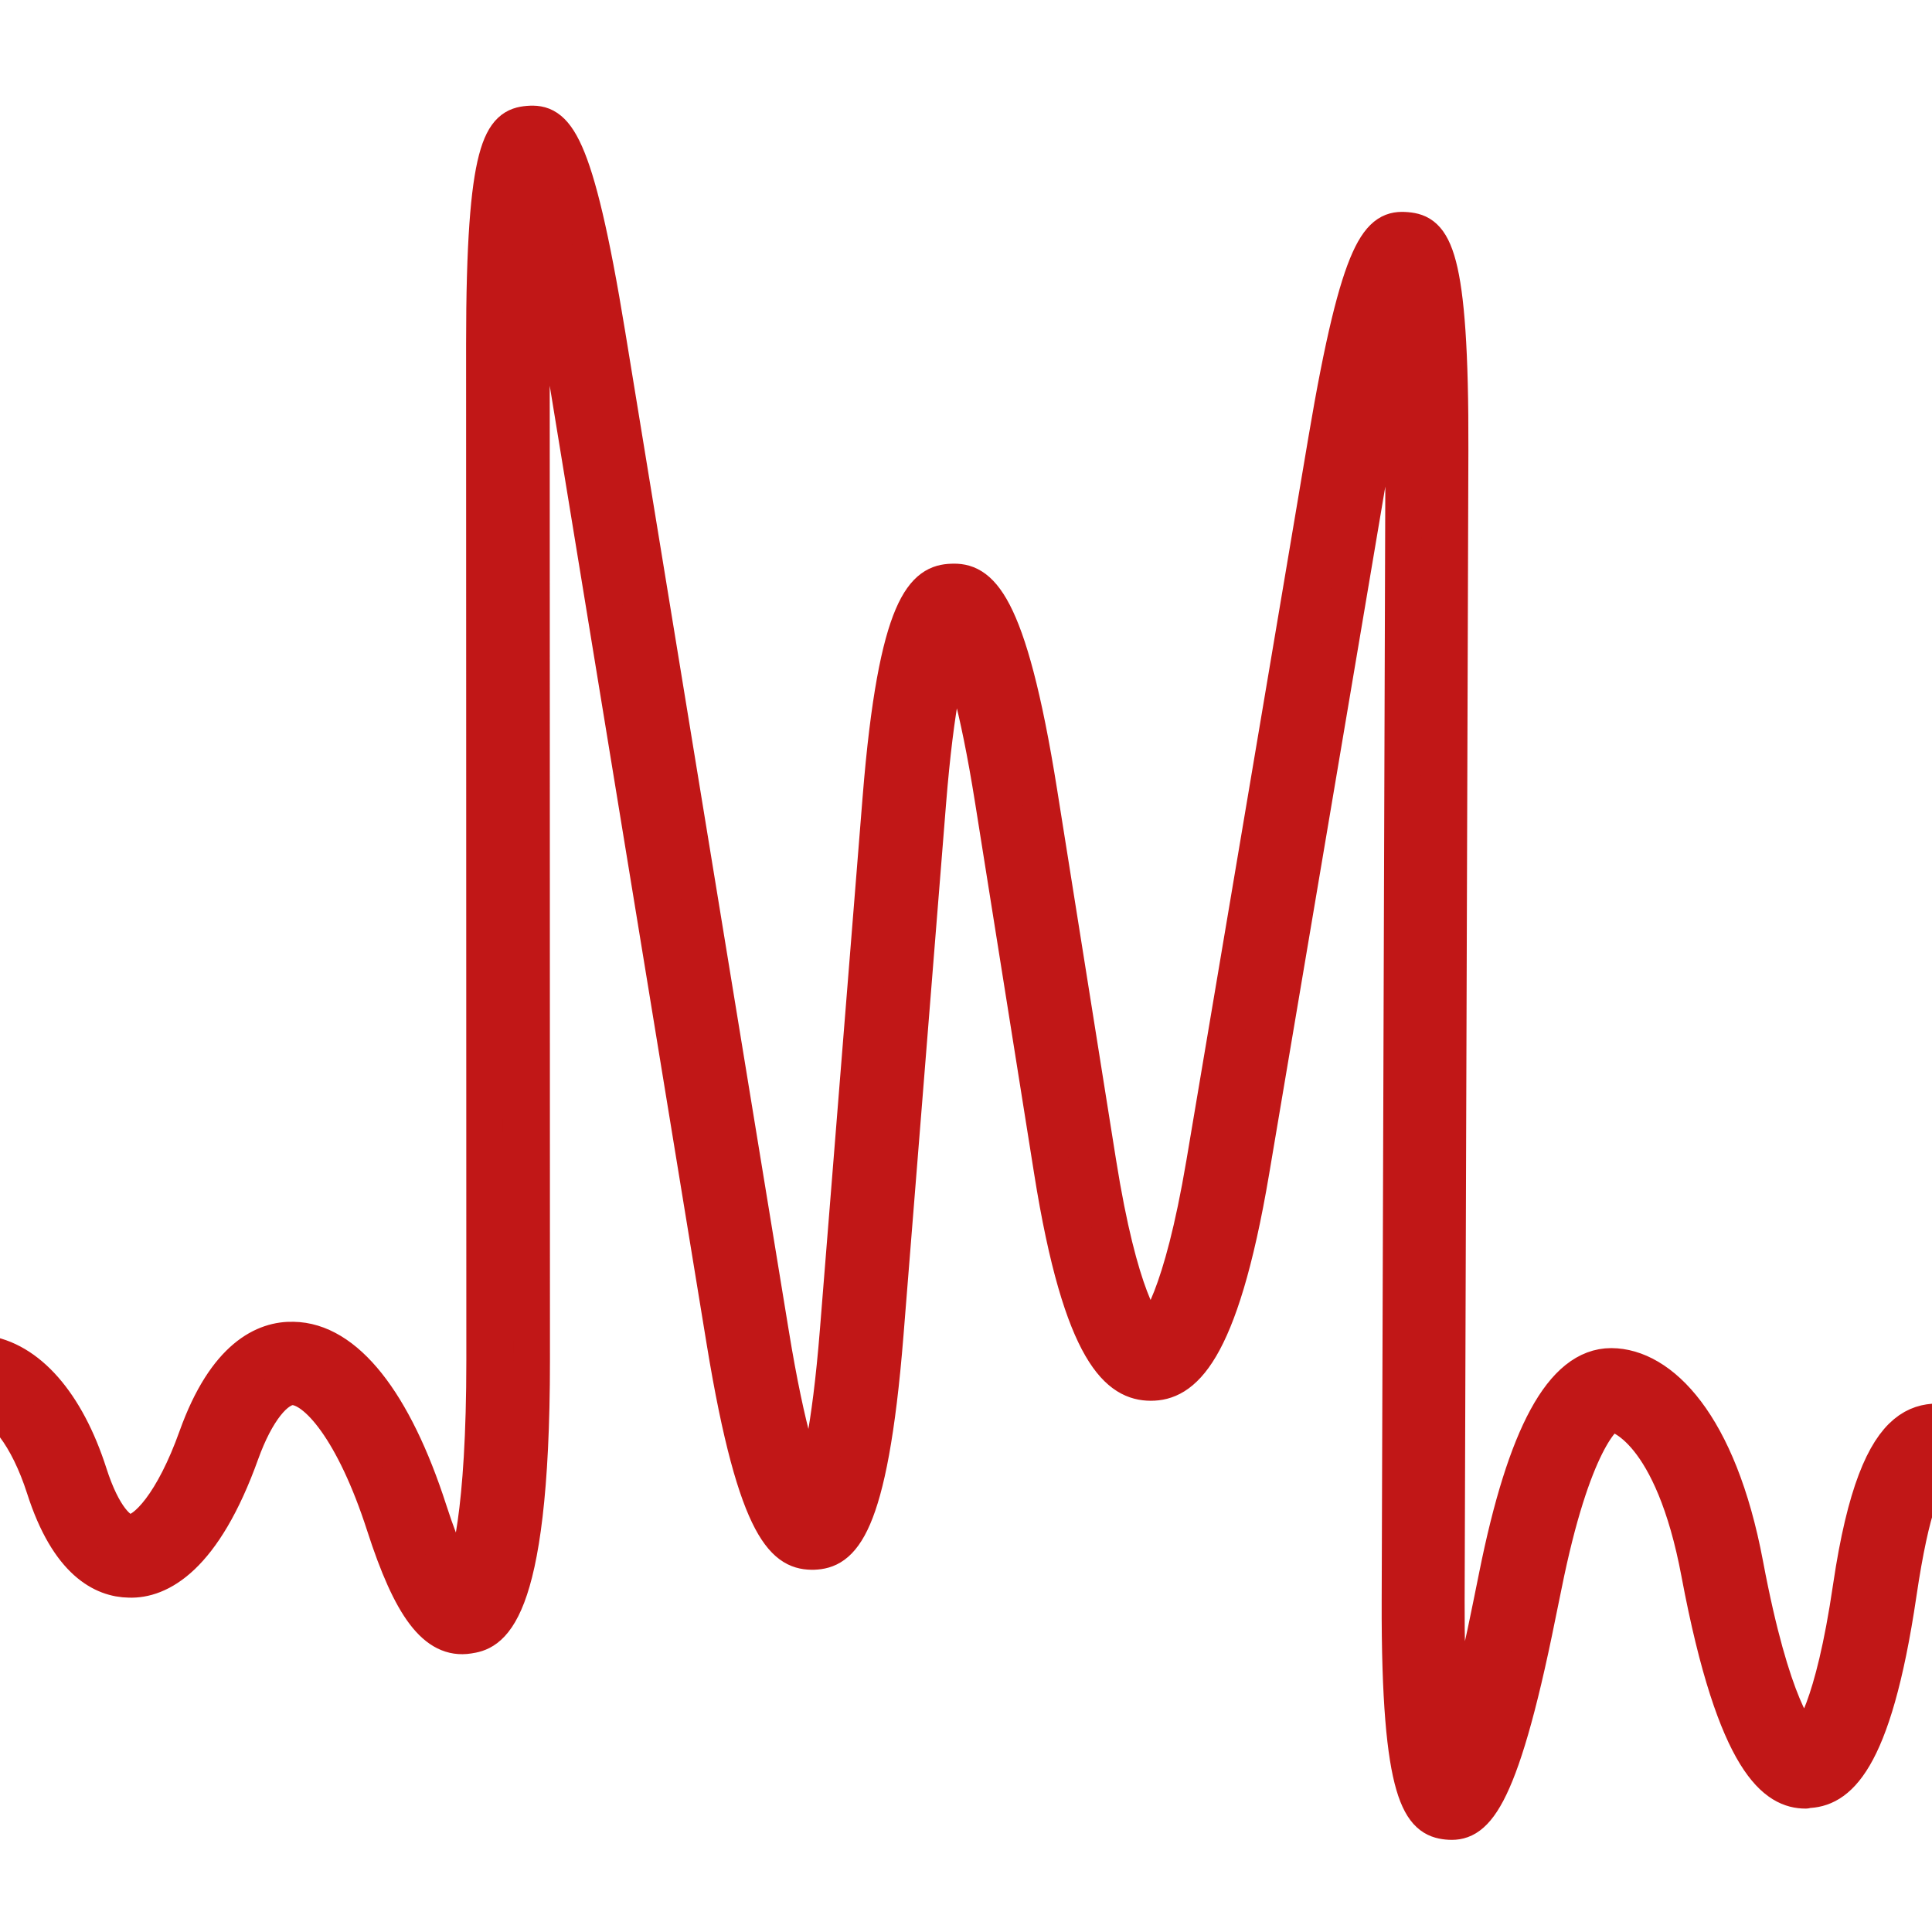 <svg width="32" height="32" viewBox="0 0 32 32" fill="none" xmlns="http://www.w3.org/2000/svg">
<g clip-path="url(#clip0_553_715)">
<rect width="32" height="32" rx="4" fill="white"/>
<g filter="url(#filter0_d_553_715)">
<mask id="path-2-outside-1_553_715" maskUnits="userSpaceOnUse" x="-58.5" y="1" width="128" height="30" fill="black">
<rect fill="white" x="-58.5" y="1" width="128" height="30"/>
<path d="M29.857 29.606C29.386 29.606 28.698 29.215 28.096 26.009C27.652 23.64 26.762 23.364 26.644 23.364C26.527 23.364 25.994 23.845 25.52 26.206L25.421 26.689C24.771 29.931 24.341 30.162 23.92 30.12C23.501 30.077 23.124 29.765 23.135 26.458L23.197 7.412C23.201 6.379 23.169 5.699 23.131 5.254C23.015 5.686 22.87 6.349 22.699 7.369L20.675 19.347C20.151 22.448 19.512 22.851 19.012 22.851H19.007C18.507 22.848 17.867 22.446 17.373 19.332L16.398 13.207C16.137 11.565 15.896 10.851 15.755 10.549C15.637 10.861 15.453 11.591 15.32 13.248L14.615 22.053C14.352 25.338 13.864 25.633 13.428 25.65C12.985 25.659 12.482 25.415 11.95 22.162L9.24 5.611C9.076 4.612 8.937 3.954 8.825 3.519C8.787 3.964 8.755 4.638 8.755 5.649L8.759 22.476C8.759 26.875 8.023 26.991 7.709 27.04C7.17 27.126 6.757 26.578 6.317 25.212C5.81 23.64 5.188 22.93 4.798 22.923C4.52 22.923 4.193 23.327 3.945 24.014C3.318 25.763 2.583 26.131 2.087 26.112C1.665 26.105 1.081 25.836 0.684 24.593C0.412 23.749 -0.009 23.191 -0.42 23.137C-0.807 23.084 -1.132 23.501 -1.293 23.751C-1.819 24.57 -2.576 25.073 -3.369 25.128C-4.049 25.175 -4.684 24.893 -5.163 24.335C-5.497 23.945 -5.85 23.768 -6.16 23.83C-6.485 23.896 -6.767 24.241 -6.934 24.775C-7.202 25.633 -7.755 26.283 -8.453 26.557C-9.024 26.781 -9.64 26.732 -10.185 26.418C-11.06 25.917 -15.095 25.381 -19.71 25.381L-57.5 24.598H-19.71C-15.816 24.598 -11.043 25.026 -9.796 25.74C-9.454 25.936 -9.088 25.966 -8.737 25.83C-8.262 25.643 -7.877 25.175 -7.681 24.544C-7.424 23.719 -6.941 23.195 -6.318 23.067C-5.717 22.942 -5.097 23.214 -4.571 23.828C-4.252 24.2 -3.855 24.384 -3.425 24.35C-2.882 24.313 -2.345 23.941 -1.953 23.332C-1.344 22.384 -0.67 22.32 -0.322 22.365C0.414 22.461 1.051 23.188 1.426 24.358C1.655 25.075 1.93 25.331 2.097 25.333H2.102C2.362 25.333 2.818 24.841 3.207 23.753C3.688 22.41 4.341 22.13 4.807 22.143C5.673 22.155 6.473 23.161 7.057 24.972C7.296 25.714 7.48 26.041 7.585 26.18C7.713 25.907 7.974 25.032 7.974 22.476L7.97 5.649C7.97 2.32 8.271 2.039 8.699 2.003C9.138 1.967 9.471 2.2 10.008 5.483L12.718 22.034C12.991 23.708 13.242 24.416 13.385 24.705C13.502 24.403 13.695 23.68 13.83 21.986L14.536 13.182C14.799 9.895 15.282 9.602 15.712 9.587C16.15 9.567 16.646 9.824 17.164 13.081L18.139 19.206C18.498 21.462 18.898 21.956 19.005 22.051C19.112 21.956 19.516 21.469 19.897 19.215L21.918 7.236C22.472 3.956 22.81 3.723 23.248 3.763C23.678 3.8 23.982 4.084 23.971 7.412L23.909 26.458C23.905 27.793 23.967 28.535 24.031 28.941C24.174 28.554 24.386 27.84 24.647 26.533L24.745 26.05C25.214 23.715 25.832 22.579 26.636 22.579H26.64C27.446 22.583 28.415 23.516 28.856 25.862C29.303 28.238 29.741 28.721 29.848 28.807C29.944 28.721 30.31 28.27 30.609 26.232C31.073 23.092 31.914 23.477 32.53 23.55C33.015 23.608 33.484 24.418 33.576 24.718C33.79 25.432 34.048 25.688 34.207 25.691H34.209C34.438 25.691 35.013 25.241 35.58 23.533C36.108 21.944 36.873 21.056 37.735 21.03C38.276 21.013 39.029 21.319 39.641 22.853C40.443 24.863 41.168 25.479 41.343 25.479C41.343 25.479 41.365 25.449 41.397 25.381C41.662 24.805 42.051 24.739 42.267 24.75C43.144 24.797 43.758 26.232 44.047 27.083C44.35 27.983 44.697 28.308 44.855 28.308C44.958 28.308 45.216 28.12 45.452 27.414C45.892 26.09 46.613 25.102 47.338 24.835C47.665 24.715 47.984 24.739 48.257 24.906C48.287 24.923 48.375 24.978 48.563 24.919C48.991 24.779 49.635 24.144 50.107 23.03C50.494 22.121 51.068 21.995 51.382 21.991C52.242 21.997 53.133 22.985 53.829 24.698C54.233 25.697 54.77 26.294 55.261 26.294H55.264C55.753 26.291 56.279 25.697 56.671 24.7C57.315 23.071 58.132 22.179 58.936 22.203C59.346 22.213 59.911 22.453 60.281 23.539C60.531 24.275 60.925 24.733 61.365 24.799C61.78 24.861 62.257 24.564 62.672 23.986C63.309 23.099 64.195 22.572 65.103 22.54C65.876 22.515 66.598 22.846 67.127 23.481L69 25.729C69 25.729 67.082 24.495 66.526 23.982C66.094 23.584 65.666 23.304 65.131 23.321C64.466 23.345 63.803 23.753 63.307 24.442C62.706 25.278 61.975 25.678 61.25 25.571C60.499 25.46 59.892 24.827 59.541 23.789C59.372 23.291 59.139 22.989 58.919 22.983C58.919 22.983 58.914 22.983 58.912 22.983C58.553 22.983 57.948 23.599 57.402 24.985C56.874 26.328 56.117 27.068 55.272 27.072H55.266C54.419 27.072 53.655 26.332 53.11 24.989C52.492 23.462 51.797 22.773 51.382 22.771H51.38C51.127 22.771 50.944 23.077 50.834 23.334C50.325 24.529 49.551 25.421 48.811 25.661C48.467 25.772 48.138 25.742 47.86 25.573C47.815 25.545 47.744 25.52 47.616 25.567C47.22 25.712 46.611 26.428 46.202 27.658C45.811 28.839 45.259 29.087 44.865 29.089C44.429 29.089 43.807 28.783 43.315 27.331C42.851 25.96 42.361 25.53 42.237 25.528C42.237 25.528 42.186 25.56 42.12 25.703C41.893 26.197 41.531 26.268 41.335 26.257C40.27 26.23 39.294 24.067 38.924 23.139C38.591 22.305 38.165 21.809 37.782 21.809C37.778 21.809 37.774 21.809 37.77 21.809C37.387 21.82 36.809 22.344 36.335 23.776C35.749 25.539 35.019 26.469 34.222 26.469H34.207C33.79 26.463 33.214 26.193 32.838 24.938C32.729 24.572 32.63 24.416 32.579 24.352C32.299 24.318 31.826 23.432 31.396 26.341C30.973 29.209 30.361 29.587 29.876 29.598H29.859L29.857 29.606Z"/>
</mask>
<path d="M29.857 29.606C29.386 29.606 28.698 29.215 28.096 26.009C27.652 23.64 26.762 23.364 26.644 23.364C26.527 23.364 25.994 23.845 25.52 26.206L25.421 26.689C24.771 29.931 24.341 30.162 23.92 30.12C23.501 30.077 23.124 29.765 23.135 26.458L23.197 7.412C23.201 6.379 23.169 5.699 23.131 5.254C23.015 5.686 22.87 6.349 22.699 7.369L20.675 19.347C20.151 22.448 19.512 22.851 19.012 22.851H19.007C18.507 22.848 17.867 22.446 17.373 19.332L16.398 13.207C16.137 11.565 15.896 10.851 15.755 10.549C15.637 10.861 15.453 11.591 15.32 13.248L14.615 22.053C14.352 25.338 13.864 25.633 13.428 25.65C12.985 25.659 12.482 25.415 11.95 22.162L9.24 5.611C9.076 4.612 8.937 3.954 8.825 3.519C8.787 3.964 8.755 4.638 8.755 5.649L8.759 22.476C8.759 26.875 8.023 26.991 7.709 27.04C7.17 27.126 6.757 26.578 6.317 25.212C5.81 23.64 5.188 22.93 4.798 22.923C4.52 22.923 4.193 23.327 3.945 24.014C3.318 25.763 2.583 26.131 2.087 26.112C1.665 26.105 1.081 25.836 0.684 24.593C0.412 23.749 -0.009 23.191 -0.42 23.137C-0.807 23.084 -1.132 23.501 -1.293 23.751C-1.819 24.57 -2.576 25.073 -3.369 25.128C-4.049 25.175 -4.684 24.893 -5.163 24.335C-5.497 23.945 -5.85 23.768 -6.16 23.83C-6.485 23.896 -6.767 24.241 -6.934 24.775C-7.202 25.633 -7.755 26.283 -8.453 26.557C-9.024 26.781 -9.64 26.732 -10.185 26.418C-11.06 25.917 -15.095 25.381 -19.71 25.381L-57.5 24.598H-19.71C-15.816 24.598 -11.043 25.026 -9.796 25.74C-9.454 25.936 -9.088 25.966 -8.737 25.83C-8.262 25.643 -7.877 25.175 -7.681 24.544C-7.424 23.719 -6.941 23.195 -6.318 23.067C-5.717 22.942 -5.097 23.214 -4.571 23.828C-4.252 24.2 -3.855 24.384 -3.425 24.35C-2.882 24.313 -2.345 23.941 -1.953 23.332C-1.344 22.384 -0.67 22.32 -0.322 22.365C0.414 22.461 1.051 23.188 1.426 24.358C1.655 25.075 1.93 25.331 2.097 25.333H2.102C2.362 25.333 2.818 24.841 3.207 23.753C3.688 22.41 4.341 22.13 4.807 22.143C5.673 22.155 6.473 23.161 7.057 24.972C7.296 25.714 7.48 26.041 7.585 26.18C7.713 25.907 7.974 25.032 7.974 22.476L7.97 5.649C7.97 2.32 8.271 2.039 8.699 2.003C9.138 1.967 9.471 2.2 10.008 5.483L12.718 22.034C12.991 23.708 13.242 24.416 13.385 24.705C13.502 24.403 13.695 23.68 13.83 21.986L14.536 13.182C14.799 9.895 15.282 9.602 15.712 9.587C16.15 9.567 16.646 9.824 17.164 13.081L18.139 19.206C18.498 21.462 18.898 21.956 19.005 22.051C19.112 21.956 19.516 21.469 19.897 19.215L21.918 7.236C22.472 3.956 22.81 3.723 23.248 3.763C23.678 3.8 23.982 4.084 23.971 7.412L23.909 26.458C23.905 27.793 23.967 28.535 24.031 28.941C24.174 28.554 24.386 27.84 24.647 26.533L24.745 26.05C25.214 23.715 25.832 22.579 26.636 22.579H26.64C27.446 22.583 28.415 23.516 28.856 25.862C29.303 28.238 29.741 28.721 29.848 28.807C29.944 28.721 30.31 28.27 30.609 26.232C31.073 23.092 31.914 23.477 32.53 23.55C33.015 23.608 33.484 24.418 33.576 24.718C33.79 25.432 34.048 25.688 34.207 25.691H34.209C34.438 25.691 35.013 25.241 35.58 23.533C36.108 21.944 36.873 21.056 37.735 21.03C38.276 21.013 39.029 21.319 39.641 22.853C40.443 24.863 41.168 25.479 41.343 25.479C41.343 25.479 41.365 25.449 41.397 25.381C41.662 24.805 42.051 24.739 42.267 24.75C43.144 24.797 43.758 26.232 44.047 27.083C44.35 27.983 44.697 28.308 44.855 28.308C44.958 28.308 45.216 28.12 45.452 27.414C45.892 26.09 46.613 25.102 47.338 24.835C47.665 24.715 47.984 24.739 48.257 24.906C48.287 24.923 48.375 24.978 48.563 24.919C48.991 24.779 49.635 24.144 50.107 23.03C50.494 22.121 51.068 21.995 51.382 21.991C52.242 21.997 53.133 22.985 53.829 24.698C54.233 25.697 54.77 26.294 55.261 26.294H55.264C55.753 26.291 56.279 25.697 56.671 24.7C57.315 23.071 58.132 22.179 58.936 22.203C59.346 22.213 59.911 22.453 60.281 23.539C60.531 24.275 60.925 24.733 61.365 24.799C61.78 24.861 62.257 24.564 62.672 23.986C63.309 23.099 64.195 22.572 65.103 22.54C65.876 22.515 66.598 22.846 67.127 23.481L69 25.729C69 25.729 67.082 24.495 66.526 23.982C66.094 23.584 65.666 23.304 65.131 23.321C64.466 23.345 63.803 23.753 63.307 24.442C62.706 25.278 61.975 25.678 61.25 25.571C60.499 25.46 59.892 24.827 59.541 23.789C59.372 23.291 59.139 22.989 58.919 22.983C58.919 22.983 58.914 22.983 58.912 22.983C58.553 22.983 57.948 23.599 57.402 24.985C56.874 26.328 56.117 27.068 55.272 27.072H55.266C54.419 27.072 53.655 26.332 53.11 24.989C52.492 23.462 51.797 22.773 51.382 22.771H51.38C51.127 22.771 50.944 23.077 50.834 23.334C50.325 24.529 49.551 25.421 48.811 25.661C48.467 25.772 48.138 25.742 47.86 25.573C47.815 25.545 47.744 25.52 47.616 25.567C47.22 25.712 46.611 26.428 46.202 27.658C45.811 28.839 45.259 29.087 44.865 29.089C44.429 29.089 43.807 28.783 43.315 27.331C42.851 25.96 42.361 25.53 42.237 25.528C42.237 25.528 42.186 25.56 42.12 25.703C41.893 26.197 41.531 26.268 41.335 26.257C40.27 26.23 39.294 24.067 38.924 23.139C38.591 22.305 38.165 21.809 37.782 21.809C37.778 21.809 37.774 21.809 37.77 21.809C37.387 21.82 36.809 22.344 36.335 23.776C35.749 25.539 35.019 26.469 34.222 26.469H34.207C33.79 26.463 33.214 26.193 32.838 24.938C32.729 24.572 32.63 24.416 32.579 24.352C32.299 24.318 31.826 23.432 31.396 26.341C30.973 29.209 30.361 29.587 29.876 29.598H29.859L29.857 29.606Z" fill="#C11717"/>
<path d="M29.857 29.606C29.386 29.606 28.698 29.215 28.096 26.009C27.652 23.64 26.762 23.364 26.644 23.364C26.527 23.364 25.994 23.845 25.52 26.206L25.421 26.689C24.771 29.931 24.341 30.162 23.92 30.12C23.501 30.077 23.124 29.765 23.135 26.458L23.197 7.412C23.201 6.379 23.169 5.699 23.131 5.254C23.015 5.686 22.87 6.349 22.699 7.369L20.675 19.347C20.151 22.448 19.512 22.851 19.012 22.851H19.007C18.507 22.848 17.867 22.446 17.373 19.332L16.398 13.207C16.137 11.565 15.896 10.851 15.755 10.549C15.637 10.861 15.453 11.591 15.32 13.248L14.615 22.053C14.352 25.338 13.864 25.633 13.428 25.65C12.985 25.659 12.482 25.415 11.95 22.162L9.24 5.611C9.076 4.612 8.937 3.954 8.825 3.519C8.787 3.964 8.755 4.638 8.755 5.649L8.759 22.476C8.759 26.875 8.023 26.991 7.709 27.04C7.17 27.126 6.757 26.578 6.317 25.212C5.81 23.64 5.188 22.93 4.798 22.923C4.52 22.923 4.193 23.327 3.945 24.014C3.318 25.763 2.583 26.131 2.087 26.112C1.665 26.105 1.081 25.836 0.684 24.593C0.412 23.749 -0.009 23.191 -0.42 23.137C-0.807 23.084 -1.132 23.501 -1.293 23.751C-1.819 24.57 -2.576 25.073 -3.369 25.128C-4.049 25.175 -4.684 24.893 -5.163 24.335C-5.497 23.945 -5.85 23.768 -6.16 23.83C-6.485 23.896 -6.767 24.241 -6.934 24.775C-7.202 25.633 -7.755 26.283 -8.453 26.557C-9.024 26.781 -9.64 26.732 -10.185 26.418C-11.06 25.917 -15.095 25.381 -19.71 25.381L-57.5 24.598H-19.71C-15.816 24.598 -11.043 25.026 -9.796 25.74C-9.454 25.936 -9.088 25.966 -8.737 25.83C-8.262 25.643 -7.877 25.175 -7.681 24.544C-7.424 23.719 -6.941 23.195 -6.318 23.067C-5.717 22.942 -5.097 23.214 -4.571 23.828C-4.252 24.2 -3.855 24.384 -3.425 24.35C-2.882 24.313 -2.345 23.941 -1.953 23.332C-1.344 22.384 -0.67 22.32 -0.322 22.365C0.414 22.461 1.051 23.188 1.426 24.358C1.655 25.075 1.93 25.331 2.097 25.333H2.102C2.362 25.333 2.818 24.841 3.207 23.753C3.688 22.41 4.341 22.13 4.807 22.143C5.673 22.155 6.473 23.161 7.057 24.972C7.296 25.714 7.48 26.041 7.585 26.18C7.713 25.907 7.974 25.032 7.974 22.476L7.97 5.649C7.97 2.32 8.271 2.039 8.699 2.003C9.138 1.967 9.471 2.2 10.008 5.483L12.718 22.034C12.991 23.708 13.242 24.416 13.385 24.705C13.502 24.403 13.695 23.68 13.83 21.986L14.536 13.182C14.799 9.895 15.282 9.602 15.712 9.587C16.15 9.567 16.646 9.824 17.164 13.081L18.139 19.206C18.498 21.462 18.898 21.956 19.005 22.051C19.112 21.956 19.516 21.469 19.897 19.215L21.918 7.236C22.472 3.956 22.81 3.723 23.248 3.763C23.678 3.8 23.982 4.084 23.971 7.412L23.909 26.458C23.905 27.793 23.967 28.535 24.031 28.941C24.174 28.554 24.386 27.84 24.647 26.533L24.745 26.05C25.214 23.715 25.832 22.579 26.636 22.579H26.64C27.446 22.583 28.415 23.516 28.856 25.862C29.303 28.238 29.741 28.721 29.848 28.807C29.944 28.721 30.31 28.27 30.609 26.232C31.073 23.092 31.914 23.477 32.53 23.55C33.015 23.608 33.484 24.418 33.576 24.718C33.79 25.432 34.048 25.688 34.207 25.691H34.209C34.438 25.691 35.013 25.241 35.58 23.533C36.108 21.944 36.873 21.056 37.735 21.03C38.276 21.013 39.029 21.319 39.641 22.853C40.443 24.863 41.168 25.479 41.343 25.479C41.343 25.479 41.365 25.449 41.397 25.381C41.662 24.805 42.051 24.739 42.267 24.75C43.144 24.797 43.758 26.232 44.047 27.083C44.35 27.983 44.697 28.308 44.855 28.308C44.958 28.308 45.216 28.12 45.452 27.414C45.892 26.09 46.613 25.102 47.338 24.835C47.665 24.715 47.984 24.739 48.257 24.906C48.287 24.923 48.375 24.978 48.563 24.919C48.991 24.779 49.635 24.144 50.107 23.03C50.494 22.121 51.068 21.995 51.382 21.991C52.242 21.997 53.133 22.985 53.829 24.698C54.233 25.697 54.77 26.294 55.261 26.294H55.264C55.753 26.291 56.279 25.697 56.671 24.7C57.315 23.071 58.132 22.179 58.936 22.203C59.346 22.213 59.911 22.453 60.281 23.539C60.531 24.275 60.925 24.733 61.365 24.799C61.78 24.861 62.257 24.564 62.672 23.986C63.309 23.099 64.195 22.572 65.103 22.54C65.876 22.515 66.598 22.846 67.127 23.481L69 25.729C69 25.729 67.082 24.495 66.526 23.982C66.094 23.584 65.666 23.304 65.131 23.321C64.466 23.345 63.803 23.753 63.307 24.442C62.706 25.278 61.975 25.678 61.25 25.571C60.499 25.46 59.892 24.827 59.541 23.789C59.372 23.291 59.139 22.989 58.919 22.983C58.919 22.983 58.914 22.983 58.912 22.983C58.553 22.983 57.948 23.599 57.402 24.985C56.874 26.328 56.117 27.068 55.272 27.072H55.266C54.419 27.072 53.655 26.332 53.11 24.989C52.492 23.462 51.797 22.773 51.382 22.771H51.38C51.127 22.771 50.944 23.077 50.834 23.334C50.325 24.529 49.551 25.421 48.811 25.661C48.467 25.772 48.138 25.742 47.86 25.573C47.815 25.545 47.744 25.52 47.616 25.567C47.22 25.712 46.611 26.428 46.202 27.658C45.811 28.839 45.259 29.087 44.865 29.089C44.429 29.089 43.807 28.783 43.315 27.331C42.851 25.96 42.361 25.53 42.237 25.528C42.237 25.528 42.186 25.56 42.12 25.703C41.893 26.197 41.531 26.268 41.335 26.257C40.27 26.23 39.294 24.067 38.924 23.139C38.591 22.305 38.165 21.809 37.782 21.809C37.778 21.809 37.774 21.809 37.77 21.809C37.387 21.82 36.809 22.344 36.335 23.776C35.749 25.539 35.019 26.469 34.222 26.469H34.207C33.79 26.463 33.214 26.193 32.838 24.938C32.729 24.572 32.63 24.416 32.579 24.352C32.299 24.318 31.826 23.432 31.396 26.341C30.973 29.209 30.361 29.587 29.876 29.598H29.859L29.857 29.606Z" stroke="#C11717" stroke-width="0.6" stroke-linejoin="round" mask="url(#path-2-outside-1_553_715)"/>
</g>
</g>
<defs>
<filter id="filter0_d_553_715" x="-57.8" y="1.7" width="127.15" height="28.774" filterUnits="userSpaceOnUse" color-interpolation-filters="sRGB">
<feFlood flood-opacity="0" result="BackgroundImageFix"/>
<feColorMatrix in="SourceAlpha" type="matrix" values="0 0 0 0 0 0 0 0 0 0 0 0 0 0 0 0 0 0 127 0" result="hardAlpha"/>
<feOffset dx="0.05" dy="0.05"/>
<feColorMatrix type="matrix" values="0 0 0 0 0 0 0 0 0 0 0 0 0 0 0 0 0 0 0.1 0"/>
<feBlend mode="normal" in2="BackgroundImageFix" result="effect1_dropShadow_553_715"/>
<feBlend mode="normal" in="SourceGraphic" in2="effect1_dropShadow_553_715" result="shape"/>
</filter>
<clipPath id="clip0_553_715">
<rect width="32" height="32" rx="4" fill="white"/>
</clipPath>
</defs>
</svg>
